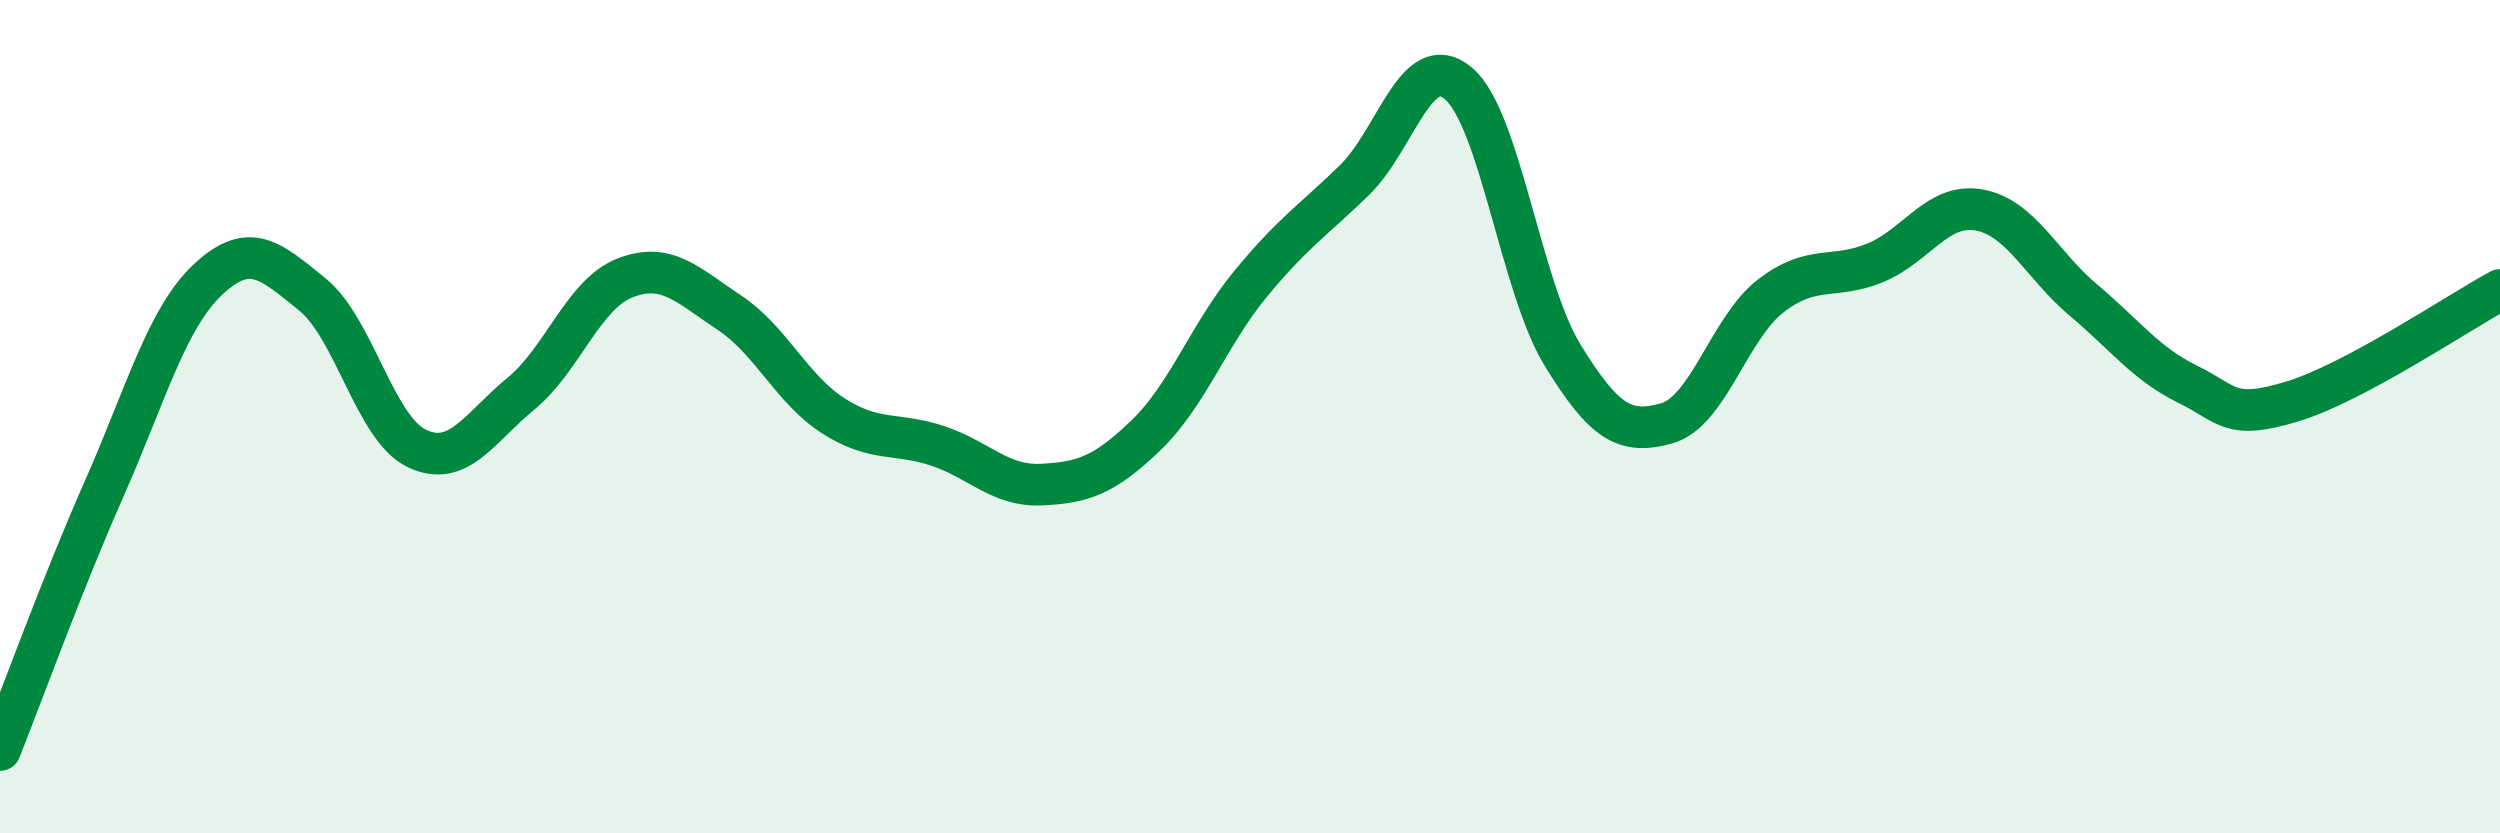 
    <svg width="60" height="20" viewBox="0 0 60 20" xmlns="http://www.w3.org/2000/svg">
      <path
        d="M 0,18 C 0.5,16.75 1.5,13.99 2.5,11.73 C 3.5,9.47 4,7.63 5,6.7 C 6,5.77 6.5,6.26 7.5,7.07 C 8.5,7.88 9,10.28 10,10.76 C 11,11.24 11.5,10.27 12.5,9.45 C 13.5,8.63 14,7.06 15,6.67 C 16,6.28 16.5,6.84 17.5,7.5 C 18.5,8.16 19,9.34 20,9.98 C 21,10.62 21.5,10.37 22.5,10.7 C 23.5,11.03 24,11.68 25,11.63 C 26,11.58 26.5,11.41 27.5,10.45 C 28.5,9.49 29,8.05 30,6.83 C 31,5.61 31.5,5.3 32.5,4.33 C 33.5,3.36 34,1.16 35,2 C 36,2.84 36.5,6.89 37.5,8.52 C 38.5,10.15 39,10.44 40,10.16 C 41,9.88 41.5,7.87 42.5,7.1 C 43.5,6.33 44,6.72 45,6.31 C 46,5.9 46.5,4.86 47.5,5.04 C 48.5,5.22 49,6.36 50,7.2 C 51,8.04 51.5,8.73 52.5,9.22 C 53.5,9.71 53.5,10.09 55,9.64 C 56.5,9.19 59,7.5 60,6.96L60 20L0 20Z"
        fill="#008740"
        opacity="0.1"
        stroke-linecap="round"
        stroke-linejoin="round"
      />
      <path
        d="M 0,18 C 0.5,16.75 1.5,13.99 2.5,11.73 C 3.5,9.47 4,7.63 5,6.7 C 6,5.77 6.5,6.26 7.5,7.07 C 8.5,7.88 9,10.28 10,10.76 C 11,11.24 11.5,10.27 12.5,9.45 C 13.5,8.63 14,7.06 15,6.67 C 16,6.28 16.5,6.84 17.5,7.5 C 18.5,8.16 19,9.34 20,9.98 C 21,10.62 21.5,10.37 22.5,10.7 C 23.5,11.03 24,11.68 25,11.63 C 26,11.58 26.5,11.41 27.5,10.45 C 28.5,9.49 29,8.05 30,6.83 C 31,5.61 31.5,5.3 32.5,4.33 C 33.5,3.36 34,1.16 35,2 C 36,2.84 36.5,6.89 37.5,8.52 C 38.5,10.15 39,10.44 40,10.16 C 41,9.88 41.5,7.87 42.5,7.1 C 43.5,6.33 44,6.72 45,6.31 C 46,5.9 46.5,4.86 47.5,5.04 C 48.5,5.22 49,6.36 50,7.2 C 51,8.04 51.5,8.73 52.5,9.22 C 53.5,9.71 53.5,10.09 55,9.64 C 56.5,9.19 59,7.5 60,6.96"
        stroke="#008740"
        stroke-width="1"
        fill="none"
        stroke-linecap="round"
        stroke-linejoin="round"
      />
    </svg>
  